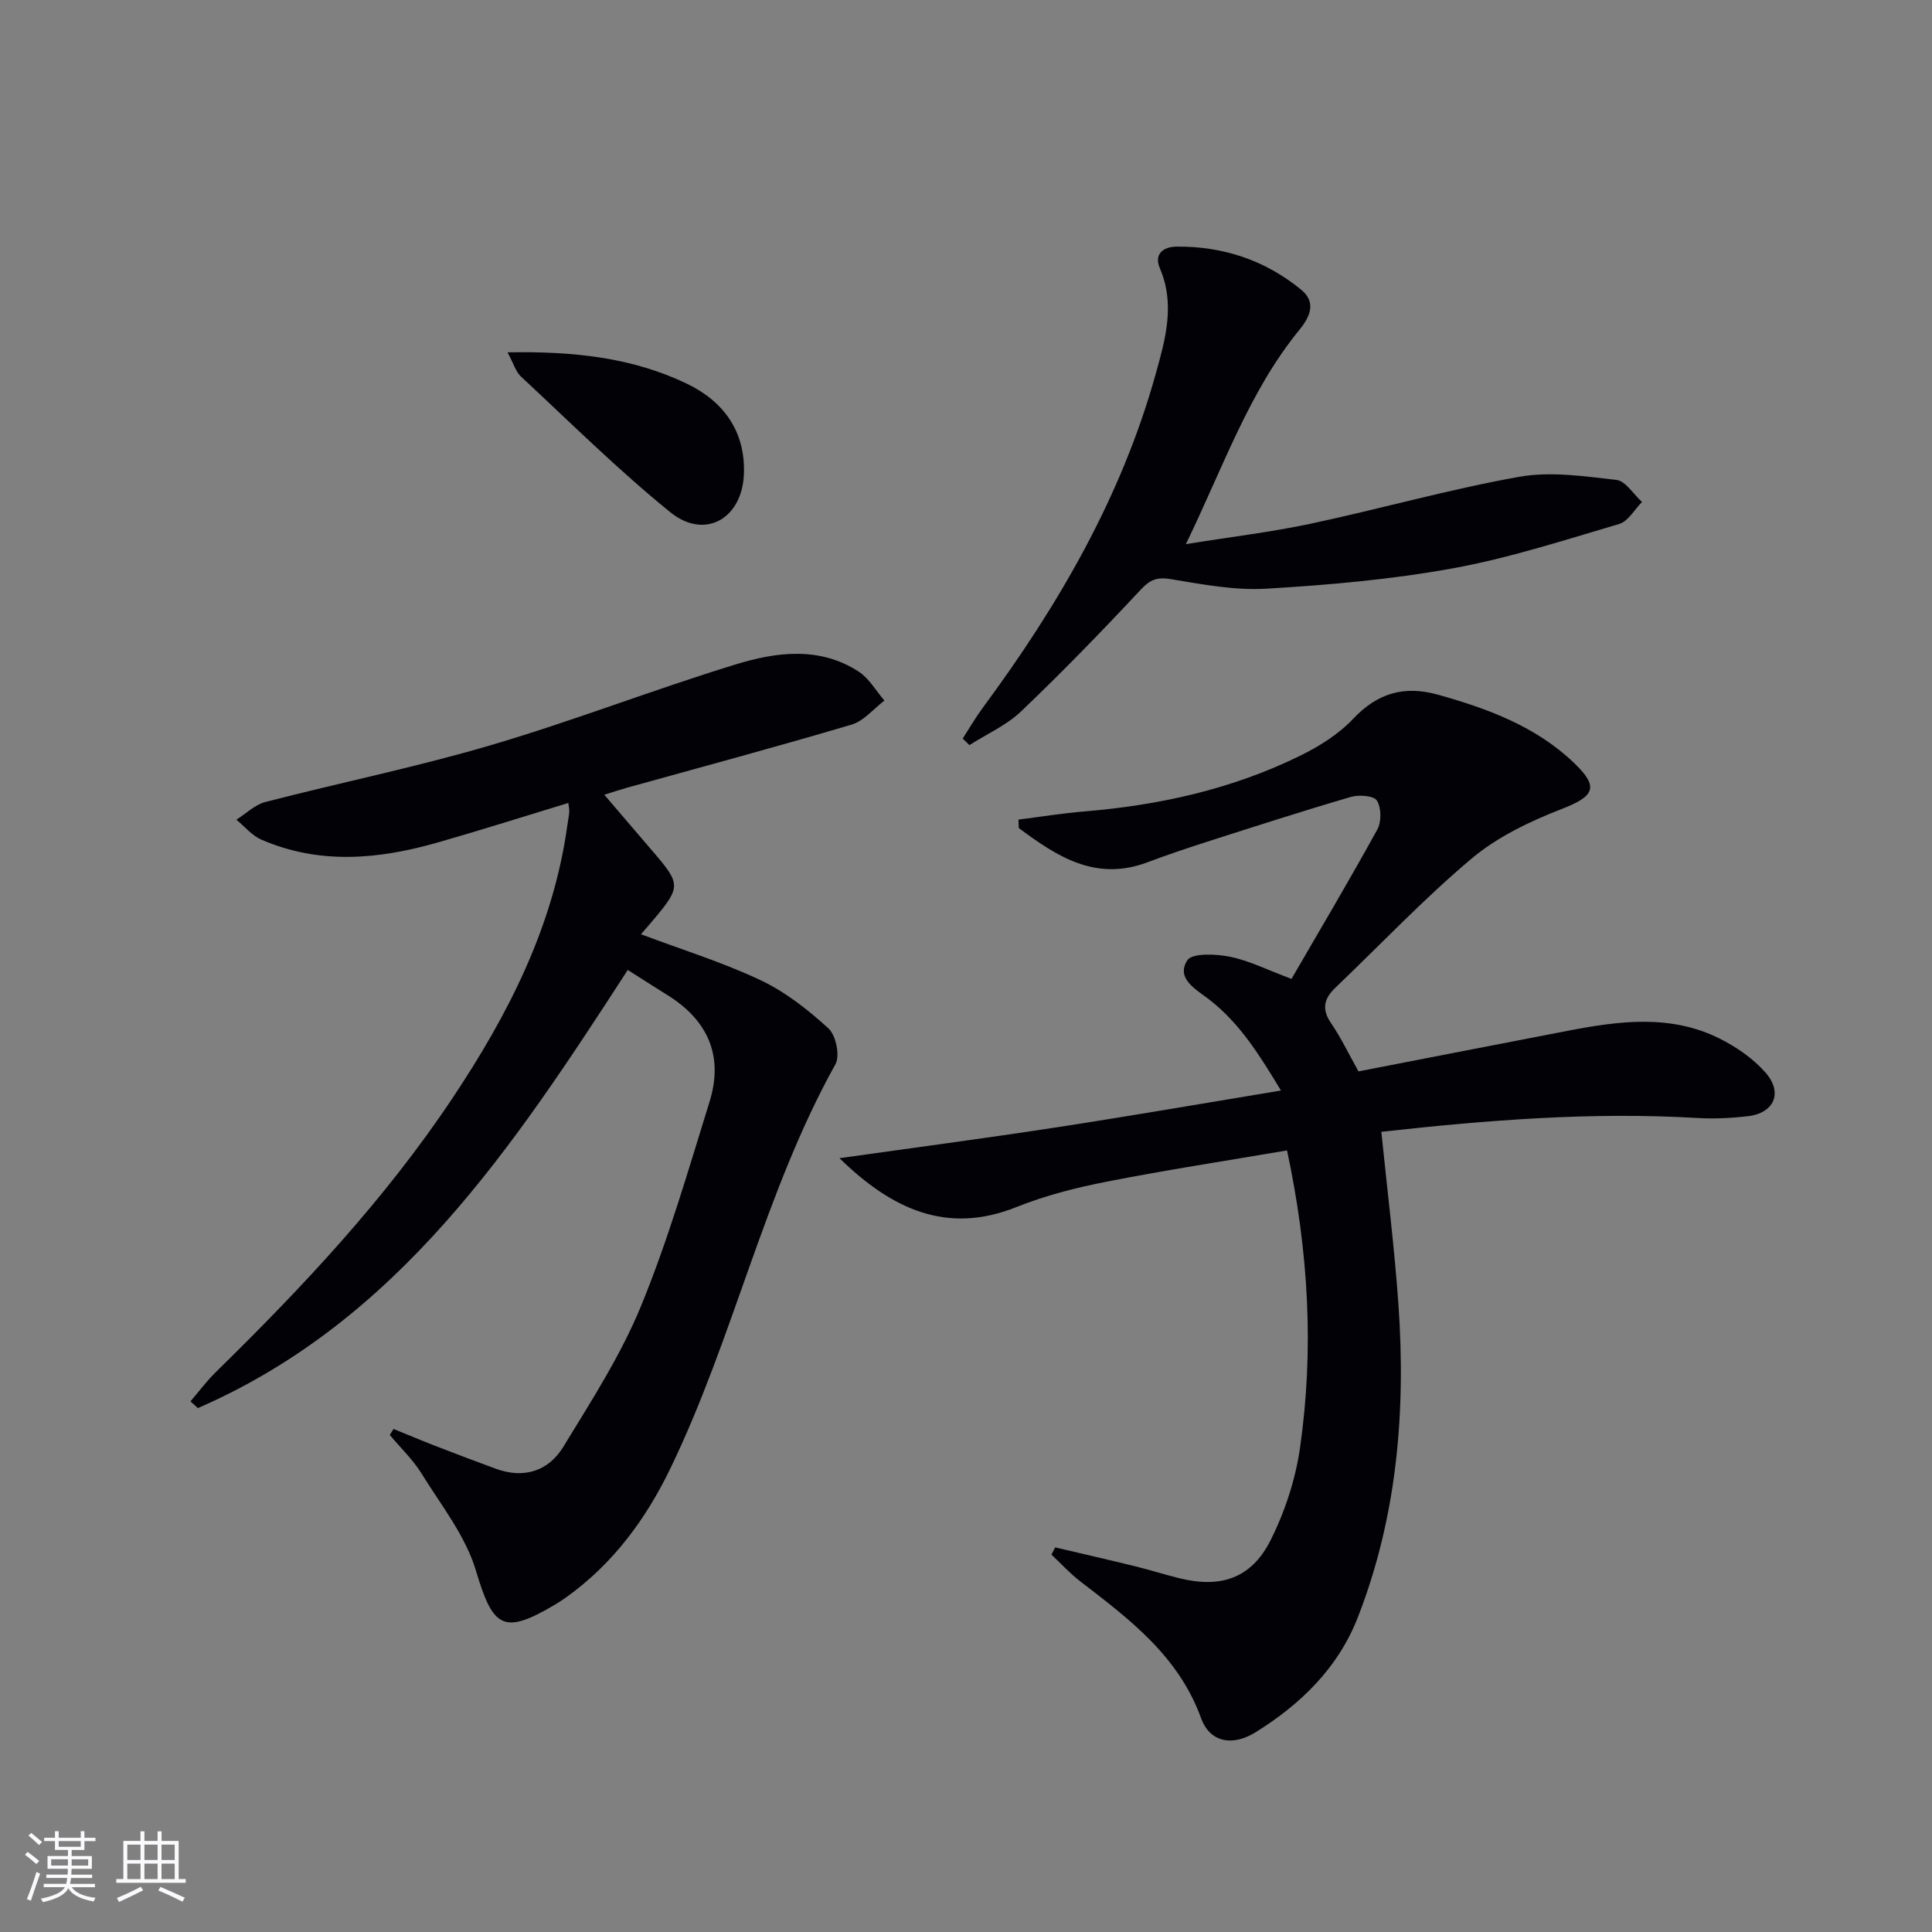 <svg enable-background="new 0 0 400 400" viewBox="0 0 400 400" xmlns="http://www.w3.org/2000/svg"><rect x="0" y="0" width="400" height="400" fill="#808080" stroke="none"/><g fill="#010106"><path d="m218.46 320.37c5.54 1.3 11.1 2.57 16.63 3.93 3.06.75 6.07 1.72 9.13 2.47 8.56 2.1 14.88.01 18.85-7.9 2.98-5.95 5.17-12.63 6.1-19.22 2.88-20.2 1.8-40.36-2.7-61.47-12.61 2.15-25.02 4.05-37.34 6.47-6.33 1.24-12.7 2.86-18.67 5.25-14.38 5.77-25.79.49-36.66-10.11 15.02-2.12 30.05-4.1 45.04-6.4 15.26-2.34 30.47-4.98 46.37-7.61-4.36-7.2-8.46-13.9-14.91-18.88-2.67-2.06-6.88-4.26-4.49-8.07.97-1.54 5.92-1.34 8.82-.75 4.01.81 7.79 2.74 12.76 4.59 5.95-10.26 12.03-20.5 17.77-30.93.88-1.59.84-4.52-.09-5.99-.64-1.02-3.73-1.25-5.42-.75-10.01 2.93-19.95 6.14-29.89 9.32-4.11 1.32-8.19 2.71-12.23 4.22-10.73 4.03-18.74-1.26-26.6-7.1-.02-.58-.05-1.17-.07-1.75 4.58-.58 9.14-1.32 13.74-1.7 15.53-1.29 30.56-4.63 44.59-11.53 3.97-1.95 7.97-4.46 10.97-7.64 5.07-5.37 10.61-6.93 17.56-4.99 10.32 2.89 20.27 6.56 28.17 14.13 5.28 5.05 4.2 6.91-2.6 9.55-6.56 2.55-13.26 5.75-18.59 10.23-9.9 8.32-18.84 17.79-28.21 26.74-2.38 2.27-2.91 4.44-.9 7.37 2.05 2.99 3.61 6.3 5.67 9.97 14.57-2.83 29.04-5.65 43.52-8.44 10.55-2.03 21.16-3.4 31.24 1.64 3.48 1.74 6.93 4.12 9.48 7.01 3.72 4.21 1.82 8.46-3.7 9.08-3.42.39-6.92.56-10.36.36-21.99-1.31-43.81.46-65.45 2.86 1.23 12.17 2.72 24 3.55 35.86 1.53 22.08-.29 43.82-8.41 64.65-4.09 10.48-11.81 17.98-21.18 23.81-4.75 2.95-9.44 2.14-11.28-2.93-4.68-12.9-14.86-20.5-25.03-28.33-2.13-1.64-3.97-3.67-5.95-5.52.24-.5.51-1 .77-1.5z"/><path d="m129.97 200.82c-23.85 36.81-47.53 72.66-89 90.71-.51-.47-1.02-.94-1.53-1.4 1.76-2.05 3.38-4.24 5.31-6.12 17.86-17.5 34.93-35.67 48.88-56.57 11.54-17.3 20.88-35.48 23.81-56.39.14-.99.33-1.97.42-2.96.04-.48-.09-.97-.19-1.85-9.08 2.76-17.99 5.6-26.99 8.17-12.23 3.51-24.51 4.67-36.58-.58-1.95-.85-3.45-2.72-5.16-4.12 2-1.26 3.84-3.11 6.01-3.67 15.56-4.02 31.34-7.24 46.74-11.78 17.01-5.01 33.6-11.48 50.56-16.68 8.43-2.59 17.39-3.8 25.5 1.45 2.18 1.41 3.6 3.98 5.36 6.02-2.25 1.7-4.26 4.22-6.79 4.97-15.43 4.58-30.98 8.75-46.48 13.06-1.4.39-2.78.86-4.73 1.46 3.71 4.33 7.15 8.33 10.57 12.35 5.15 6.04 5.15 6.88.05 13.01-.94 1.13-1.91 2.24-3.02 3.53 8.48 3.19 16.88 5.79 24.74 9.5 5.14 2.43 9.84 6.12 14.07 9.99 1.55 1.41 2.43 5.66 1.45 7.41-14.78 26.59-21.06 56.62-34.24 83.82-5.06 10.44-11.86 19.64-21.44 26.51-.81.58-1.65 1.12-2.5 1.63-10.62 6.27-12.74 4.68-16.24-7.07-2.14-7.21-7.22-13.59-11.28-20.15-1.8-2.9-4.36-5.33-6.57-7.98.26-.41.52-.83.78-1.24 2.88 1.17 5.75 2.38 8.65 3.51 4.16 1.61 8.34 3.2 12.53 4.73 5.82 2.13 10.89.49 13.96-4.53 5.78-9.47 11.89-18.93 16.08-29.12 5.65-13.76 9.8-28.15 14.22-42.39 2.95-9.52-.44-16.94-8.88-22.12-2.67-1.66-5.3-3.36-8.07-5.11z"/><path d="m199.32 152.91c1.38-2.14 2.66-4.35 4.17-6.4 15.6-21.11 28.67-43.55 35.77-69.03 1.99-7.14 4.11-14.42.88-21.93-1.26-2.93.67-4.46 3.45-4.49 9.63-.09 18.35 2.81 25.8 8.92 3.16 2.59 1.89 5.55-.35 8.29-10.46 12.8-15.72 28.32-23.52 44.39 9.43-1.52 17.71-2.5 25.83-4.23 14.42-3.07 28.66-7.12 43.16-9.71 6.49-1.16 13.47-.12 20.14.64 1.92.22 3.55 2.98 5.31 4.57-1.56 1.56-2.86 4-4.72 4.55-11.43 3.37-22.84 7.08-34.53 9.2-12.69 2.3-25.64 3.44-38.53 4.2-6.52.39-13.21-.89-19.73-1.97-2.84-.47-4.27.04-6.24 2.14-8.05 8.61-16.27 17.09-24.8 25.23-3.03 2.89-7.11 4.69-10.71 6.99-.46-.45-.92-.91-1.38-1.36z"/><path d="m105.08 72.95c13.73-.25 25.88 1.08 37.15 6.5 7.57 3.64 12.1 9.85 11.79 18.62-.32 9.33-8.09 13.77-15.23 7.99-10.8-8.75-20.72-18.6-30.91-28.08-1.08-.99-1.53-2.67-2.8-5.03z"/></g><path d="m5.17 384 .55-.58c.85.61 1.65 1.24 2.4 1.87l-.59.64c-.83-.73-1.62-1.38-2.36-1.93m1.22 9.53-.82-.34c.71-1.76 1.37-3.64 1.98-5.63.24.13.5.25.76.36-.6 1.67-1.24 3.54-1.92 5.61m-.5-13.5.57-.54c.56.44 1.31 1.06 2.26 1.87l-.64.64c-.68-.66-1.41-1.32-2.19-1.97m3.25.46h2.24v-1.36h.77v1.36h4.57v-1.36h.76v1.36h2.28v.69h-2.28v1.84h-2.64v1.26h4.18v2.64h-4.21c0 .45-.02.86-.05 1.21h4.32v.69h-4.38c-.04.34-.1.75-.19 1.22h5.15v.69h-4.82c.87 1.19 2.51 1.92 4.93 2.19-.17.32-.3.57-.37.76-2.77-.49-4.52-1.41-5.26-2.76-.56 1.26-2.3 2.23-5.24 2.9-.12-.24-.26-.48-.43-.72 2.73-.55 4.38-1.34 4.96-2.38h-4.38v-.69h4.65c.1-.38.17-.79.21-1.22h-4.32v-.69h4.4c.03-.34.05-.75.05-1.21h-4.2v-2.64h4.23v-1.26h-2.69v-1.84h-2.24zm1.46 4.46v1.29h3.45c.01-.4.02-.57.01-.53v-.32-.45h-3.46zm1.55-2.59h4.57v-1.19h-4.57zm6.11 2.59h-3.42v.77c-.01.19-.01.37-.02.53h3.44z" fill="#fafafc"/><path d="m32.63 379.16h.82v1.98h3.54v7.89h1.46v.78h-14.37v-.78h1.46v-7.89h3.54v-1.98h.82v1.98h2.73zm-3.49 11.48.5.73c-1.61.82-3.28 1.63-5 2.41-.13-.27-.28-.55-.44-.82 1.75-.72 3.4-1.49 4.94-2.32m-2.78-5.55h2.73v-3.18h-2.73zm0 3.95h2.73v-3.2h-2.73zm3.54-3.95h2.73v-3.18h-2.73zm0 3.95h2.73v-3.2h-2.73zm7.89 4.68c-1.84-.92-3.51-1.7-5.02-2.32l.45-.73c1.89.8 3.57 1.55 5.04 2.23zm-1.62-11.81h-2.73v3.18h2.73zm-2.73 7.13h2.73v-3.2h-2.73z" fill="#fafafc"/></svg>